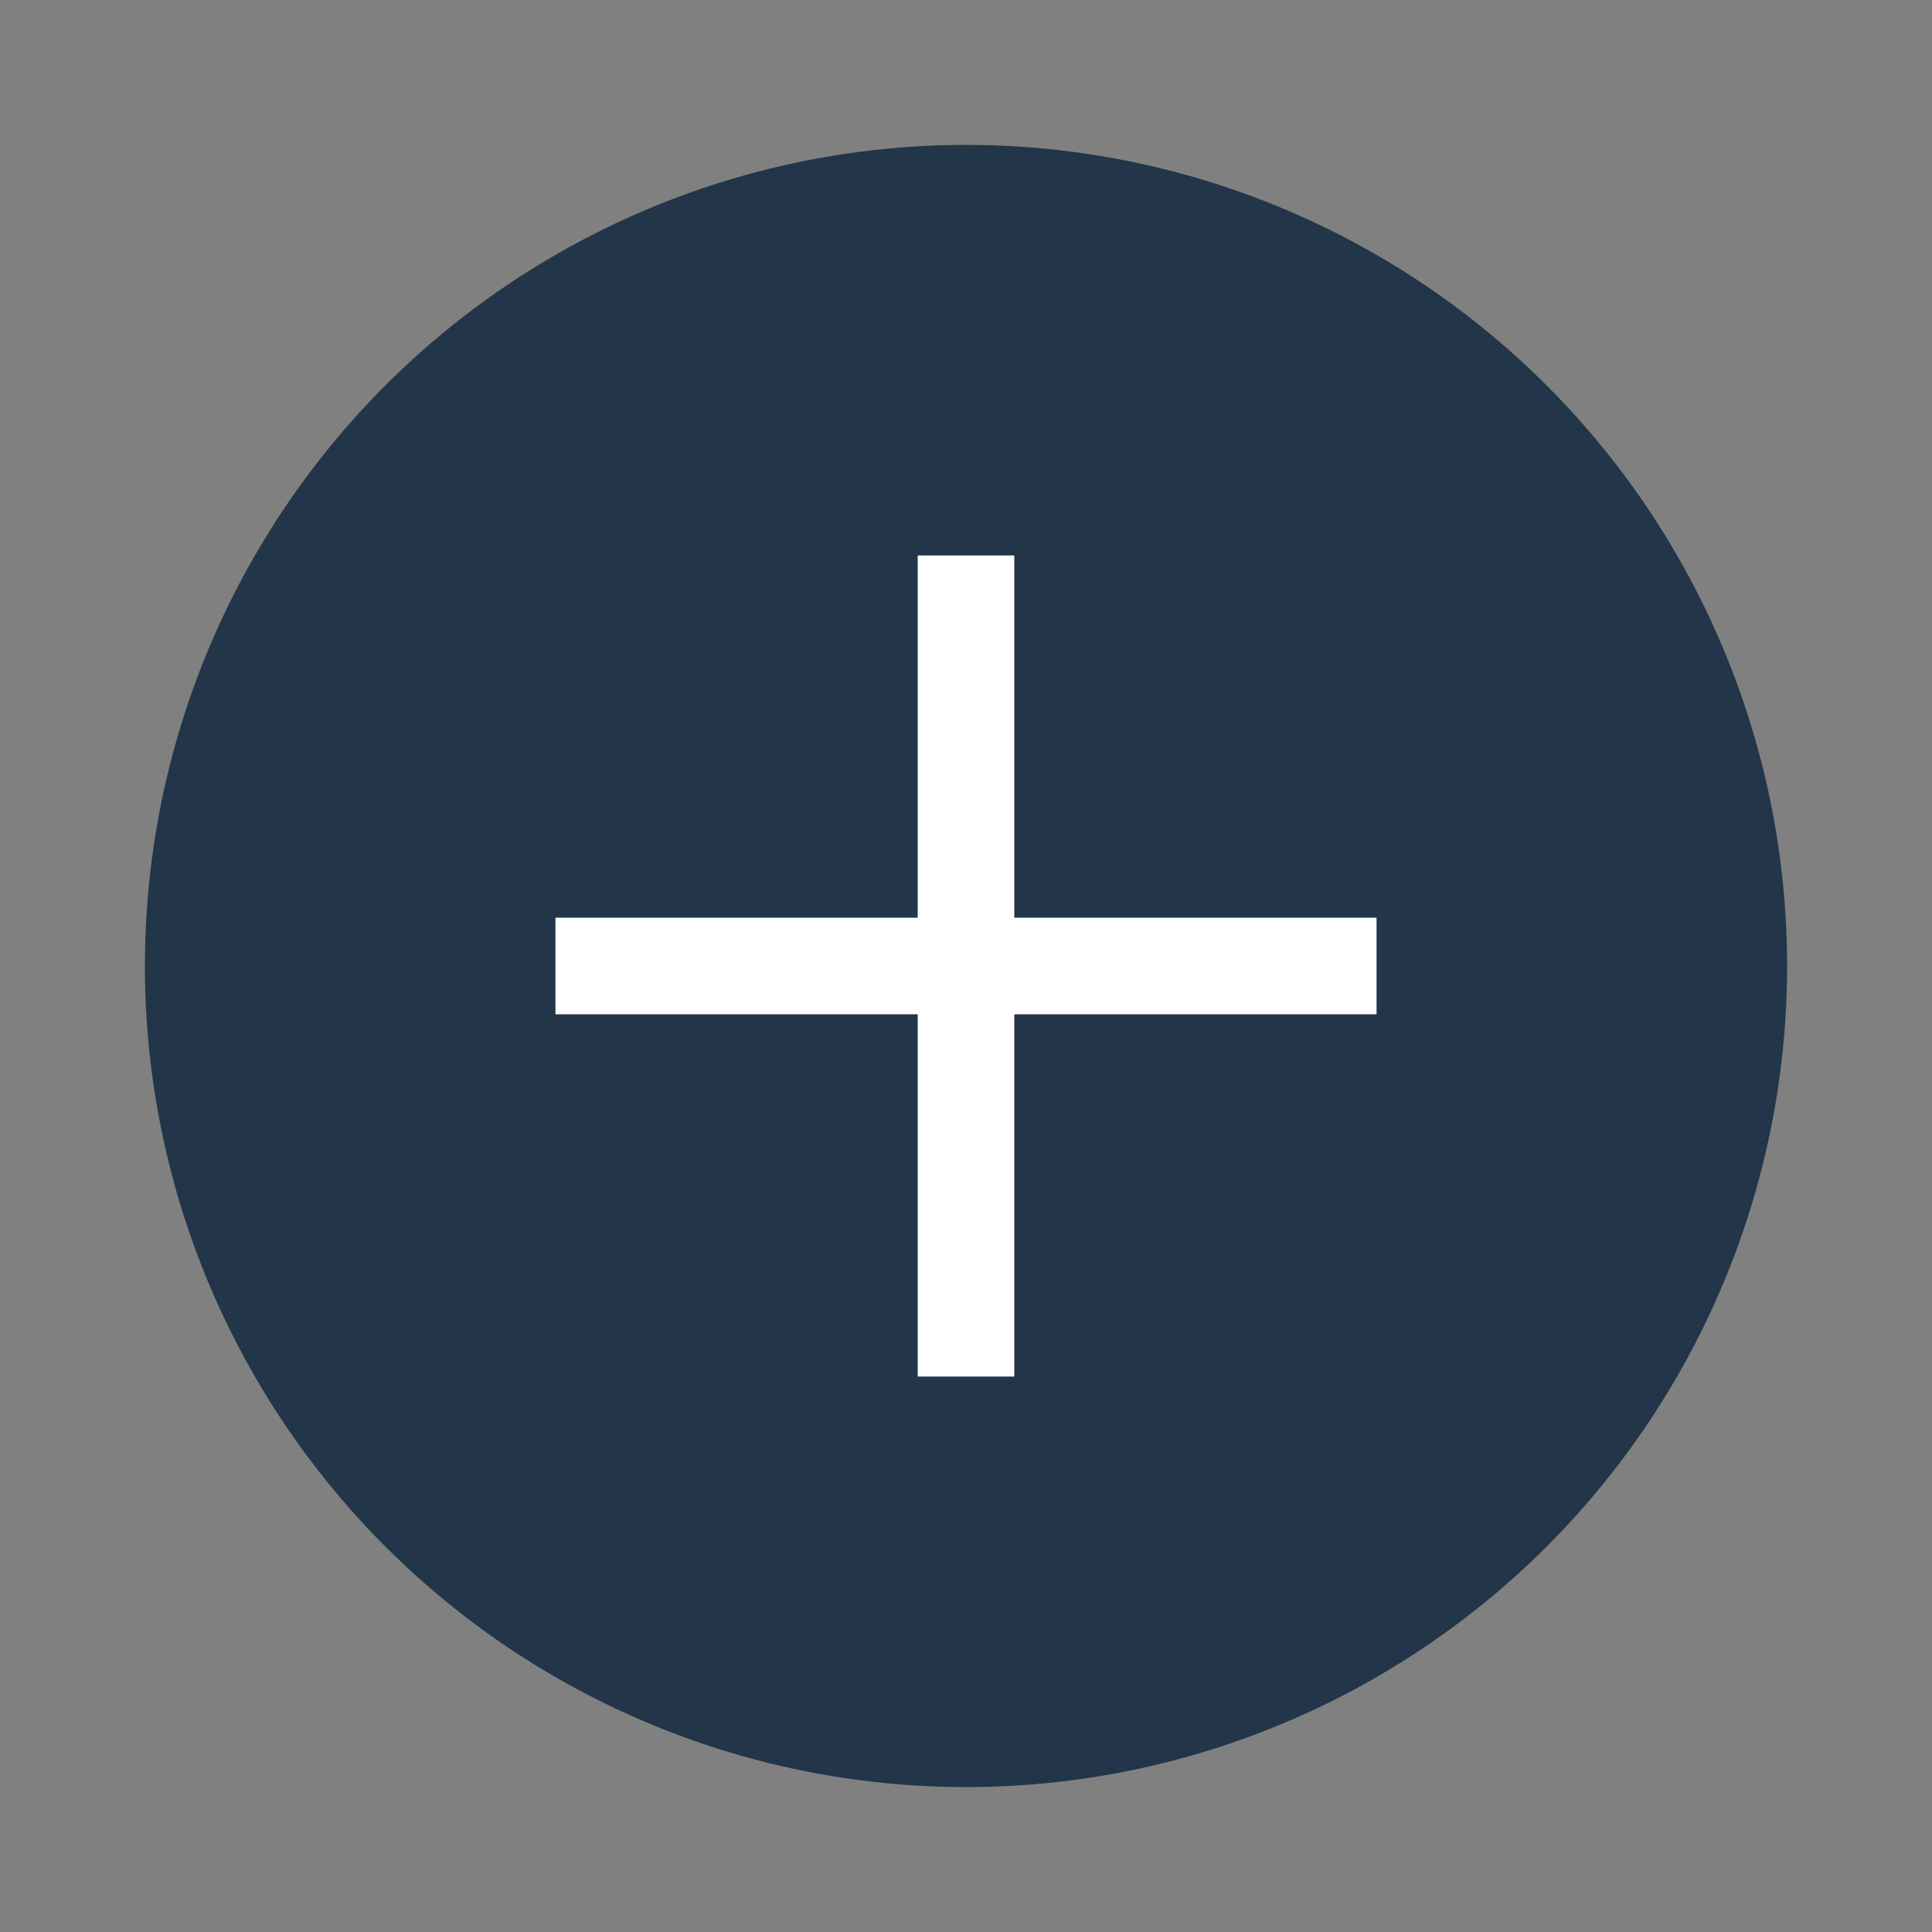<?xml version="1.0" encoding="UTF-8"?> <svg xmlns="http://www.w3.org/2000/svg" width="80" height="80" viewBox="0 0 80 80" fill="none"><rect x="0" y="0" width="80" height="80" fill="#808080" stroke="none"/> <circle cx="40" cy="40" r="34" fill="#223549"></circle> <rect x="38" y="23" width="4" height="34" fill="white"></rect> <rect x="23" y="42" width="4" height="34" transform="rotate(-90 23 42)" fill="white"></rect> </svg> 